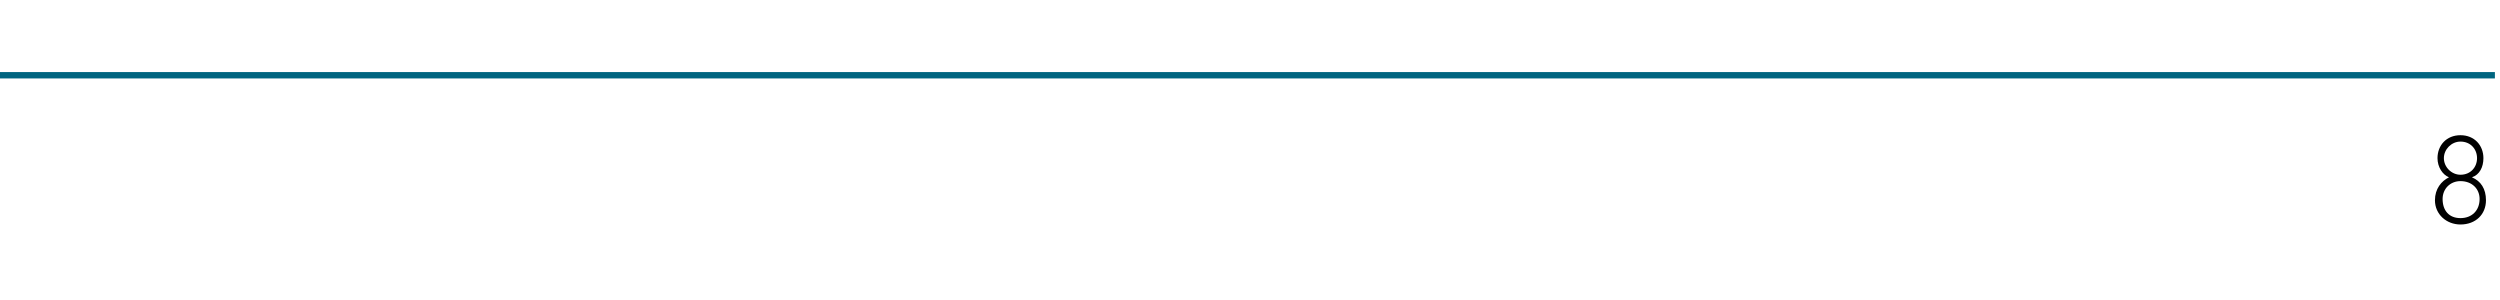<?xml version="1.0" standalone="no"?><!DOCTYPE svg PUBLIC "-//W3C//DTD SVG 1.1//EN" "http://www.w3.org/Graphics/SVG/1.1/DTD/svg11.dtd"><svg xmlns="http://www.w3.org/2000/svg" version="1.1" width="196px" height="23.5px" viewBox="0 -10 196 23.5" style="top:-10px">  <desc>8</desc>  <defs/>  <g class="svg-textframe-paragraphrules">    <line class="svg-paragraph-ruleabove" y1="-4.1" y2="-4.1" x1="0" x2="195.6" stroke="#006580" stroke-width="0.5"/>  </g>  <g id="Polygon48918">    <path d="M 192 3.9 C 192 3.9 192 3.9 192 3.9 C 191.5 3.7 191.1 3.1 191.1 2.4 C 191.1 1.4 191.8 0.6 192.9 0.6 C 194 0.6 194.7 1.4 194.7 2.4 C 194.7 3.1 194.4 3.7 193.8 3.9 C 193.8 3.9 193.8 3.9 193.8 3.9 C 194.5 4.2 194.9 4.8 194.9 5.7 C 194.9 6.8 194.1 7.6 192.9 7.6 C 191.8 7.6 190.9 6.8 190.9 5.7 C 190.9 4.8 191.4 4.2 192 3.9 Z M 192.9 3.7 C 193.7 3.7 194.2 3.1 194.2 2.4 C 194.2 1.7 193.7 1.1 192.9 1.1 C 192.2 1.1 191.6 1.7 191.6 2.4 C 191.6 3.1 192.2 3.7 192.9 3.7 C 192.9 3.7 192.9 3.7 192.9 3.7 Z M 192.9 7.1 C 193.8 7.1 194.4 6.5 194.4 5.6 C 194.4 4.8 193.8 4.2 192.9 4.2 C 192.1 4.2 191.5 4.8 191.5 5.6 C 191.5 6.5 192 7.1 192.9 7.1 Z " stroke="none" fill="#000"/>  </g></svg>